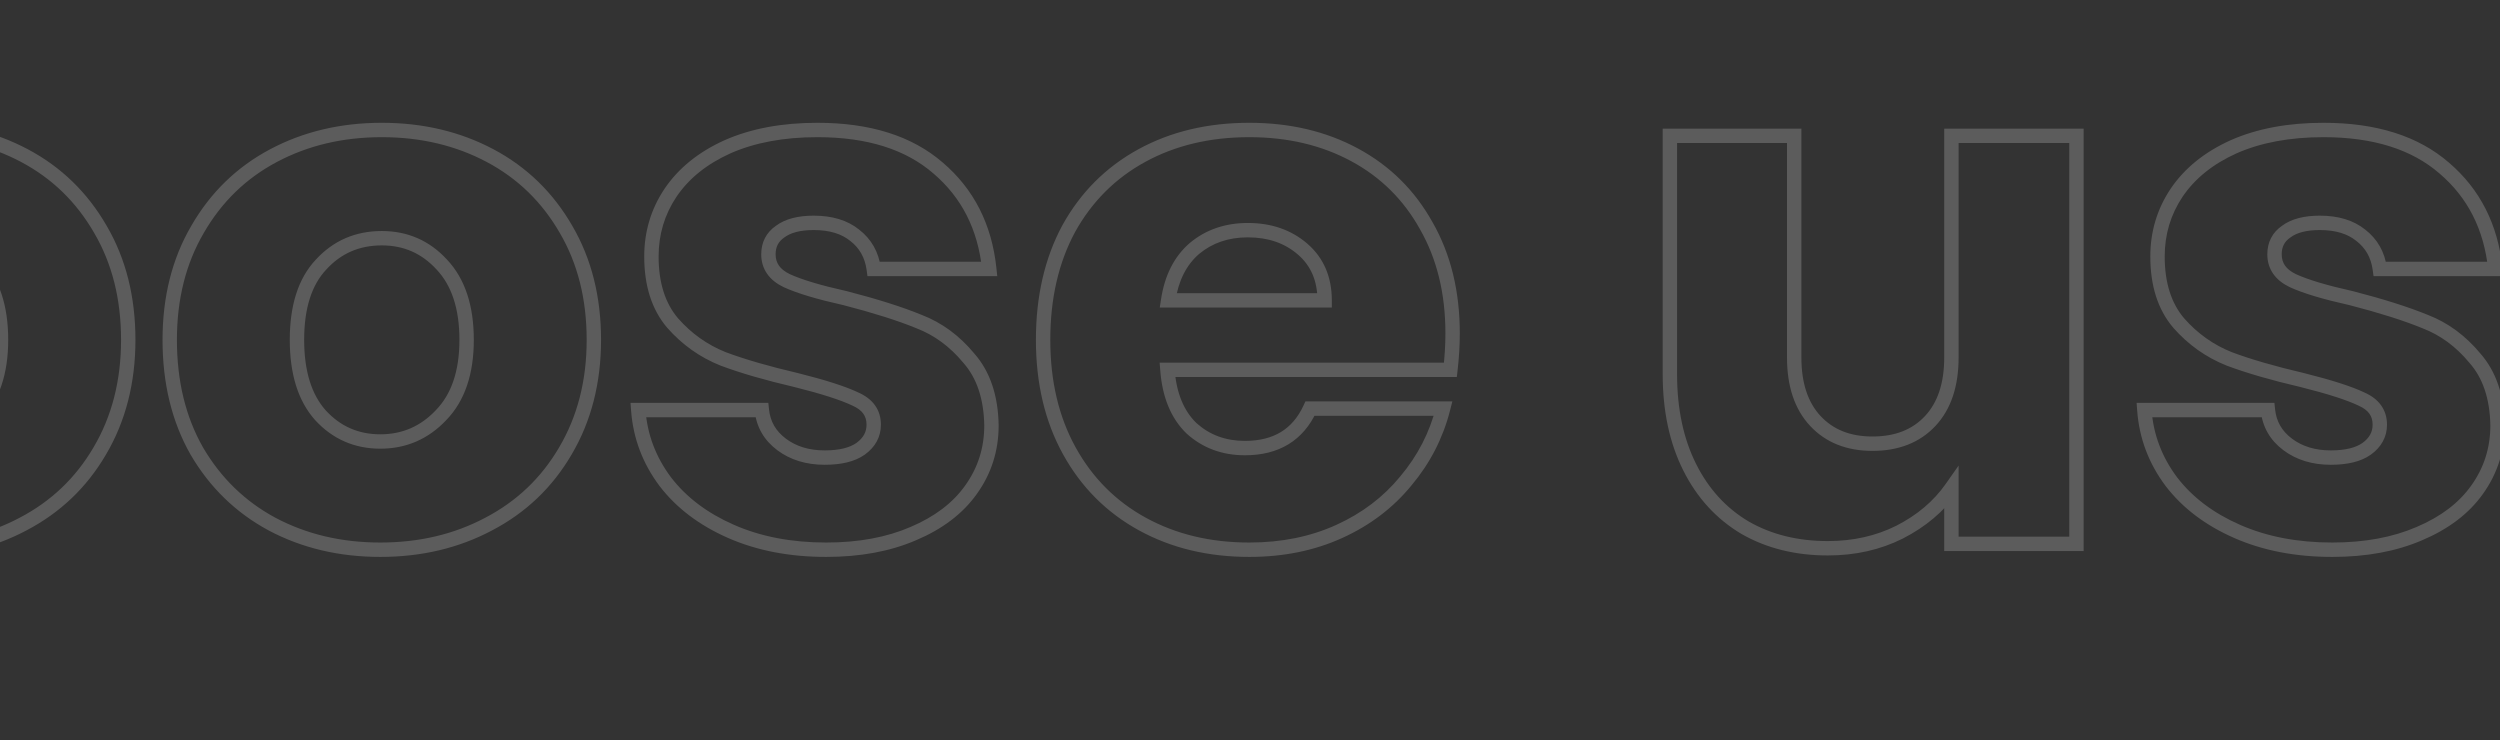 <?xml version="1.0" encoding="UTF-8"?> <svg xmlns="http://www.w3.org/2000/svg" width="547" height="162" viewBox="0 0 547 162" fill="none"><rect x="0" y="0" width="547" height="162" fill="#333333" stroke="none"/><mask id="path-1-outside-1_33_94" maskUnits="userSpaceOnUse" x="-684" y="-1" width="1233" height="164" fill="black"><rect fill="white" x="-684" y="-1" width="1233" height="164"></rect><path d="M-520.52 6.68L-549.8 119H-582.92L-600.84 45.08L-619.4 119H-652.52L-681 6.68H-651.72L-635.56 88.44L-615.56 6.68H-585.48L-566.28 88.44L-549.96 6.68H-520.52ZM-451.919 28.76C-441.679 28.76 -433.465 32.173 -427.279 39C-421.092 45.72 -417.999 55 -417.999 66.84V119H-445.199V70.52C-445.199 64.547 -446.745 59.907 -449.839 56.6C-452.932 53.293 -457.092 51.64 -462.319 51.64C-467.545 51.64 -471.705 53.293 -474.799 56.6C-477.892 59.907 -479.439 64.547 -479.439 70.52V119H-506.799V0.6H-479.439V41.72C-476.665 37.773 -472.879 34.627 -468.079 32.28C-463.279 29.933 -457.892 28.76 -451.919 28.76ZM-307.786 29.72L-363.786 161.4H-393.226L-372.746 115.96L-409.066 29.72H-378.506L-357.866 85.56L-337.386 29.72H-307.786ZM-269.426 74.36C-269.426 65.08 -267.56 56.973 -263.826 50.04C-259.986 43.107 -254.706 37.773 -247.986 34.04C-241.16 30.307 -233.373 28.44 -224.626 28.44C-213.426 28.44 -204.093 31.373 -196.626 37.24C-189.053 43.107 -184.093 51.373 -181.746 62.04H-210.866C-213.32 55.213 -218.066 51.8 -225.106 51.8C-230.12 51.8 -234.12 53.773 -237.106 57.72C-240.093 61.56 -241.586 67.107 -241.586 74.36C-241.586 81.613 -240.093 87.213 -237.106 91.16C-234.12 95 -230.12 96.92 -225.106 96.92C-218.066 96.92 -213.32 93.507 -210.866 86.68H-181.746C-184.093 97.133 -189.053 105.347 -196.626 111.32C-204.2 117.293 -213.533 120.28 -224.626 120.28C-233.373 120.28 -241.16 118.413 -247.986 114.68C-254.706 110.947 -259.986 105.613 -263.826 98.68C-267.56 91.747 -269.426 83.64 -269.426 74.36ZM-112.231 28.76C-101.991 28.76 -93.778 32.173 -87.591 39C-81.405 45.72 -78.311 55 -78.311 66.84V119H-105.511V70.52C-105.511 64.547 -107.058 59.907 -110.151 56.6C-113.245 53.293 -117.405 51.64 -122.631 51.64C-127.858 51.64 -132.018 53.293 -135.111 56.6C-138.205 59.907 -139.751 64.547 -139.751 70.52V119H-167.111V0.6H-139.751V41.72C-136.978 37.773 -133.191 34.627 -128.391 32.28C-123.591 29.933 -118.205 28.76 -112.231 28.76ZM-18.659 120.28C-27.405 120.28 -35.299 118.413 -42.339 114.68C-49.272 110.947 -54.765 105.613 -58.819 98.68C-62.765 91.747 -64.739 83.64 -64.739 74.36C-64.739 65.187 -62.712 57.133 -58.659 50.2C-54.605 43.16 -49.059 37.773 -42.019 34.04C-34.979 30.307 -27.085 28.44 -18.339 28.44C-9.592 28.44 -1.699 30.307 5.341 34.04C12.381 37.773 17.928 43.16 21.981 50.2C26.035 57.133 28.061 65.187 28.061 74.36C28.061 83.533 25.981 91.64 21.821 98.68C17.768 105.613 12.168 110.947 5.021 114.68C-2.019 118.413 -9.912 120.28 -18.659 120.28ZM-18.659 96.6C-13.432 96.6 -9.005 94.68 -5.379 90.84C-1.645 87 0.221 81.507 0.221 74.36C0.221 67.213 -1.592 61.72 -5.219 57.88C-8.739 54.04 -13.112 52.12 -18.339 52.12C-23.672 52.12 -28.099 54.04 -31.619 57.88C-35.139 61.613 -36.899 67.107 -36.899 74.36C-36.899 81.507 -35.192 87 -31.779 90.84C-28.259 94.68 -23.885 96.6 -18.659 96.6ZM83.216 120.28C74.47 120.28 66.576 118.413 59.536 114.68C52.603 110.947 47.11 105.613 43.056 98.68C39.11 91.747 37.136 83.64 37.136 74.36C37.136 65.187 39.163 57.133 43.216 50.2C47.27 43.16 52.816 37.773 59.856 34.04C66.896 30.307 74.79 28.44 83.536 28.44C92.283 28.44 100.176 30.307 107.216 34.04C114.256 37.773 119.803 43.16 123.856 50.2C127.91 57.133 129.936 65.187 129.936 74.36C129.936 83.533 127.856 91.64 123.696 98.68C119.643 105.613 114.043 110.947 106.896 114.68C99.856 118.413 91.963 120.28 83.216 120.28ZM83.216 96.6C88.443 96.6 92.87 94.68 96.496 90.84C100.23 87 102.096 81.507 102.096 74.36C102.096 67.213 100.283 61.72 96.656 57.88C93.136 54.04 88.763 52.12 83.536 52.12C78.203 52.12 73.776 54.04 70.256 57.88C66.736 61.613 64.976 67.107 64.976 74.36C64.976 81.507 66.683 87 70.096 90.84C73.616 94.68 77.99 96.6 83.216 96.6ZM180.771 120.28C172.985 120.28 166.051 118.947 159.971 116.28C153.891 113.613 149.091 109.987 145.571 105.4C142.051 100.707 140.078 95.48 139.651 89.72H166.691C167.011 92.813 168.451 95.32 171.011 97.24C173.571 99.16 176.718 100.12 180.451 100.12C183.865 100.12 186.478 99.48 188.291 98.2C190.211 96.813 191.171 95.053 191.171 92.92C191.171 90.36 189.838 88.493 187.171 87.32C184.505 86.04 180.185 84.653 174.211 83.16C167.811 81.667 162.478 80.12 158.211 78.52C153.945 76.813 150.265 74.2 147.171 70.68C144.078 67.053 142.531 62.2 142.531 56.12C142.531 51 143.918 46.36 146.691 42.2C149.571 37.933 153.731 34.573 159.171 32.12C164.718 29.667 171.278 28.44 178.851 28.44C190.051 28.44 198.851 31.213 205.251 36.76C211.758 42.307 215.491 49.667 216.451 58.84H191.171C190.745 55.747 189.358 53.293 187.011 51.48C184.771 49.667 181.785 48.76 178.051 48.76C174.851 48.76 172.398 49.4 170.691 50.68C168.985 51.853 168.131 53.507 168.131 55.64C168.131 58.2 169.465 60.12 172.131 61.4C174.905 62.68 179.171 63.96 184.931 65.24C191.545 66.947 196.931 68.653 201.091 70.36C205.251 71.96 208.878 74.627 211.971 78.36C215.171 81.987 216.825 86.893 216.931 93.08C216.931 98.307 215.438 103 212.451 107.16C209.571 111.213 205.358 114.413 199.811 116.76C194.371 119.107 188.025 120.28 180.771 120.28ZM317.83 72.92C317.83 75.48 317.67 78.147 317.35 80.92H255.43C255.857 86.467 257.617 90.733 260.71 93.72C263.91 96.6 267.803 98.04 272.39 98.04C279.217 98.04 283.963 95.16 286.63 89.4H315.75C314.257 95.267 311.537 100.547 307.59 105.24C303.75 109.933 298.897 113.613 293.03 116.28C287.163 118.947 280.603 120.28 273.35 120.28C264.603 120.28 256.817 118.413 249.99 114.68C243.163 110.947 237.83 105.613 233.99 98.68C230.15 91.747 228.23 83.64 228.23 74.36C228.23 65.08 230.097 56.973 233.83 50.04C237.67 43.107 243.003 37.773 249.83 34.04C256.657 30.307 264.497 28.44 273.35 28.44C281.99 28.44 289.67 30.253 296.39 33.88C303.11 37.507 308.337 42.68 312.07 49.4C315.91 56.12 317.83 63.96 317.83 72.92ZM289.83 65.72C289.83 61.027 288.23 57.293 285.03 54.52C281.83 51.747 277.83 50.36 273.03 50.36C268.443 50.36 264.55 51.693 261.35 54.36C258.257 57.027 256.337 60.813 255.59 65.72H289.83ZM454.33 29.72V119H426.97V106.84C424.197 110.787 420.41 113.987 415.61 116.44C410.917 118.787 405.69 119.96 399.93 119.96C393.103 119.96 387.077 118.467 381.85 115.48C376.623 112.387 372.57 107.96 369.69 102.2C366.81 96.44 365.37 89.667 365.37 81.88V29.72H392.57V78.2C392.57 84.173 394.117 88.813 397.21 92.12C400.303 95.427 404.463 97.08 409.69 97.08C415.023 97.08 419.237 95.427 422.33 92.12C425.423 88.813 426.97 84.173 426.97 78.2V29.72H454.33ZM510.303 120.28C502.516 120.28 495.583 118.947 489.503 116.28C483.423 113.613 478.623 109.987 475.103 105.4C471.583 100.707 469.609 95.48 469.183 89.72H496.223C496.543 92.813 497.983 95.32 500.543 97.24C503.103 99.16 506.249 100.12 509.983 100.12C513.396 100.12 516.009 99.48 517.823 98.2C519.743 96.813 520.703 95.053 520.703 92.92C520.703 90.36 519.369 88.493 516.703 87.32C514.036 86.04 509.716 84.653 503.743 83.16C497.343 81.667 492.009 80.12 487.743 78.52C483.476 76.813 479.796 74.2 476.703 70.68C473.609 67.053 472.063 62.2 472.063 56.12C472.063 51 473.449 46.36 476.223 42.2C479.103 37.933 483.263 34.573 488.703 32.12C494.249 29.667 500.809 28.44 508.383 28.44C519.583 28.44 528.383 31.213 534.783 36.76C541.289 42.307 545.023 49.667 545.983 58.84H520.703C520.276 55.747 518.889 53.293 516.543 51.48C514.303 49.667 511.316 48.76 507.583 48.76C504.383 48.76 501.929 49.4 500.223 50.68C498.516 51.853 497.663 53.507 497.663 55.64C497.663 58.2 498.996 60.12 501.663 61.4C504.436 62.68 508.703 63.96 514.463 65.24C521.076 66.947 526.463 68.653 530.623 70.36C534.783 71.96 538.409 74.627 541.503 78.36C544.703 81.987 546.356 86.893 546.463 93.08C546.463 98.307 544.969 103 541.983 107.16C539.103 111.213 534.889 114.413 529.343 116.76C523.903 119.107 517.556 120.28 510.303 120.28Z"></path></mask><path d="M-520.52 6.68L-518.997 7.077L-518.483 5.106H-520.52V6.68ZM-549.8 119V120.574H-548.584L-548.277 119.397L-549.8 119ZM-582.92 119L-584.45 119.371L-584.158 120.574H-582.92V119ZM-600.84 45.08L-599.31 44.709L-602.367 44.697L-600.84 45.08ZM-619.4 119V120.574H-618.172L-617.873 119.383L-619.4 119ZM-652.52 119L-654.046 119.387L-653.745 120.574H-652.52V119ZM-681 6.68V5.106H-683.023L-682.526 7.067L-681 6.68ZM-651.72 6.68L-650.176 6.375L-650.427 5.106H-651.72V6.68ZM-635.56 88.44L-637.104 88.745L-634.031 88.814L-635.56 88.44ZM-615.56 6.68V5.106H-616.795L-617.089 6.306L-615.56 6.68ZM-585.48 6.68L-583.948 6.32L-584.233 5.106H-585.48V6.68ZM-566.28 88.44L-567.812 88.8L-564.736 88.748L-566.28 88.44ZM-549.96 6.68V5.106H-551.251L-551.504 6.372L-549.96 6.68ZM-522.043 6.283L-551.323 118.603L-548.277 119.397L-518.997 7.077L-522.043 6.283ZM-549.8 117.426H-582.92V120.574H-549.8V117.426ZM-581.39 118.629L-599.31 44.709L-602.37 45.451L-584.45 119.371L-581.39 118.629ZM-602.367 44.697L-620.927 118.617L-617.873 119.383L-599.313 45.463L-602.367 44.697ZM-619.4 117.426H-652.52V120.574H-619.4V117.426ZM-650.994 118.613L-679.474 6.293L-682.526 7.067L-654.046 119.387L-650.994 118.613ZM-681 8.254H-651.72V5.106H-681V8.254ZM-653.264 6.985L-637.104 88.745L-634.016 88.135L-650.176 6.375L-653.264 6.985ZM-634.031 88.814L-614.031 7.054L-617.089 6.306L-637.089 88.066L-634.031 88.814ZM-615.56 8.254H-585.48V5.106H-615.56V8.254ZM-587.012 7.04L-567.812 88.8L-564.748 88.08L-583.948 6.32L-587.012 7.04ZM-564.736 88.748L-548.416 6.988L-551.504 6.372L-567.824 88.132L-564.736 88.748ZM-549.96 8.254H-520.52V5.106H-549.96V8.254ZM-427.279 39L-428.445 40.057L-428.437 40.066L-427.279 39ZM-417.999 119V120.574H-416.425V119H-417.999ZM-445.199 119H-446.773V120.574H-445.199V119ZM-449.839 56.6L-450.988 57.675L-449.839 56.6ZM-474.799 56.6L-473.649 57.675L-474.799 56.6ZM-479.439 119V120.574H-477.865V119H-479.439ZM-506.799 119H-508.373V120.574H-506.799V119ZM-506.799 0.6V-0.974H-508.373V0.6H-506.799ZM-479.439 0.6H-477.865V-0.974H-479.439V0.6ZM-479.439 41.72H-481.013V46.698L-478.151 42.625L-479.439 41.72ZM-468.079 32.28L-468.77 30.866L-468.079 32.28ZM-451.919 30.334C-442.068 30.334 -434.298 33.598 -428.445 40.057L-426.112 37.943C-432.633 30.748 -441.29 27.186 -451.919 27.186V30.334ZM-428.437 40.066C-422.589 46.418 -419.573 55.274 -419.573 66.84H-416.425C-416.425 54.726 -419.595 45.022 -426.121 37.934L-428.437 40.066ZM-419.573 66.84V119H-416.425V66.84H-419.573ZM-417.999 117.426H-445.199V120.574H-417.999V117.426ZM-443.625 119V70.52H-446.773V119H-443.625ZM-443.625 70.52C-443.625 64.278 -445.245 59.206 -448.689 55.525L-450.988 57.675C-448.246 60.607 -446.773 64.815 -446.773 70.52H-443.625ZM-448.689 55.525C-452.127 51.85 -456.73 50.066 -462.319 50.066V53.214C-457.454 53.214 -453.737 54.737 -450.988 57.675L-448.689 55.525ZM-462.319 50.066C-467.907 50.066 -472.51 51.85 -475.948 55.525L-473.649 57.675C-470.9 54.737 -467.183 53.214 -462.319 53.214V50.066ZM-475.948 55.525C-479.392 59.206 -481.013 64.278 -481.013 70.52H-477.865C-477.865 64.815 -476.392 60.607 -473.649 57.675L-475.948 55.525ZM-481.013 70.52V119H-477.865V70.52H-481.013ZM-479.439 117.426H-506.799V120.574H-479.439V117.426ZM-505.225 119V0.6H-508.373V119H-505.225ZM-506.799 2.174H-479.439V-0.974H-506.799V2.174ZM-481.013 0.6V41.72H-477.865V0.6H-481.013ZM-478.151 42.625C-475.546 38.918 -471.975 35.937 -467.387 33.694L-468.77 30.866C-473.782 33.316 -477.785 36.628 -480.727 40.815L-478.151 42.625ZM-467.387 33.694C-462.827 31.465 -457.681 30.334 -451.919 30.334V27.186C-458.103 27.186 -463.731 28.402 -468.77 30.866L-467.387 33.694ZM-307.786 29.72L-306.338 30.336L-305.406 28.146H-307.786V29.72ZM-363.786 161.4V162.974H-362.745L-362.338 162.016L-363.786 161.4ZM-393.226 161.4L-394.661 160.753L-395.662 162.974H-393.226V161.4ZM-372.746 115.96L-371.311 116.607L-371.029 115.981L-371.296 115.349L-372.746 115.96ZM-409.066 29.72V28.146H-411.437L-410.517 30.331L-409.066 29.72ZM-378.506 29.72L-377.03 29.174L-377.41 28.146H-378.506V29.72ZM-357.866 85.56L-359.343 86.106L-357.861 90.116L-356.388 86.102L-357.866 85.56ZM-337.386 29.72V28.146H-338.486L-338.864 29.178L-337.386 29.72ZM-309.235 29.104L-365.235 160.784L-362.338 162.016L-306.338 30.336L-309.235 29.104ZM-363.786 159.826H-393.226V162.974H-363.786V159.826ZM-391.791 162.047L-371.311 116.607L-374.181 115.313L-394.661 160.753L-391.791 162.047ZM-371.296 115.349L-407.616 29.109L-410.517 30.331L-374.197 116.571L-371.296 115.349ZM-409.066 31.294H-378.506V28.146H-409.066V31.294ZM-379.983 30.266L-359.343 86.106L-356.39 85.014L-377.03 29.174L-379.983 30.266ZM-356.388 86.102L-335.908 30.262L-338.864 29.178L-359.344 85.018L-356.388 86.102ZM-337.386 31.294H-307.786V28.146H-337.386V31.294ZM-263.826 50.04L-265.203 49.277L-265.208 49.285L-265.212 49.294L-263.826 50.04ZM-247.986 34.04L-248.742 32.659L-248.751 32.664L-247.986 34.04ZM-196.626 37.24L-197.599 38.478L-197.59 38.484L-196.626 37.24ZM-181.746 62.04V63.614H-179.788L-180.209 61.702L-181.746 62.04ZM-210.866 62.04L-212.348 62.572L-211.973 63.614H-210.866V62.04ZM-237.106 57.72L-235.864 58.686L-235.857 58.678L-235.851 58.67L-237.106 57.72ZM-237.106 91.16L-238.361 92.11L-238.355 92.118L-238.349 92.126L-237.106 91.16ZM-210.866 86.68V85.106H-211.973L-212.348 86.148L-210.866 86.68ZM-181.746 86.68L-180.21 87.025L-179.78 85.106H-181.746V86.68ZM-196.626 111.32L-197.601 110.084L-196.626 111.32ZM-247.986 114.68L-248.751 116.056L-248.742 116.061L-247.986 114.68ZM-263.826 98.68L-265.212 99.426L-265.208 99.434L-265.203 99.443L-263.826 98.68ZM-267.852 74.36C-267.852 65.294 -266.03 57.453 -262.44 50.786L-265.212 49.294C-269.089 56.494 -271 64.866 -271 74.36H-267.852ZM-262.449 50.803C-258.747 44.119 -253.676 39.002 -247.222 35.416L-248.751 32.664C-255.737 36.545 -261.225 42.095 -265.203 49.277L-262.449 50.803ZM-247.231 35.421C-240.663 31.829 -233.142 30.014 -224.626 30.014V26.866C-233.604 26.866 -241.656 28.784 -248.742 32.659L-247.231 35.421ZM-224.626 30.014C-213.713 30.014 -204.74 32.866 -197.599 38.478L-195.654 36.002C-203.445 29.88 -213.139 26.866 -224.626 26.866V30.014ZM-197.59 38.484C-190.349 44.094 -185.563 52.018 -183.284 62.378L-180.209 61.702C-182.623 50.729 -187.757 42.119 -195.662 35.996L-197.59 38.484ZM-181.746 60.466H-210.866V63.614H-181.746V60.466ZM-209.385 61.508C-210.693 57.867 -212.659 55.015 -215.347 53.082C-218.039 51.146 -221.325 50.226 -225.106 50.226V53.374C-221.847 53.374 -219.24 54.16 -217.185 55.638C-215.127 57.118 -213.493 59.386 -212.348 62.572L-209.385 61.508ZM-225.106 50.226C-230.605 50.226 -235.073 52.424 -238.361 56.77L-235.851 58.67C-233.166 55.122 -229.634 53.374 -225.106 53.374V50.226ZM-238.349 56.754C-241.633 60.977 -243.16 66.921 -243.16 74.36H-240.012C-240.012 67.292 -238.553 62.144 -235.864 58.686L-238.349 56.754ZM-243.16 74.36C-243.16 81.803 -241.632 87.789 -238.361 92.11L-235.851 90.21C-238.554 86.638 -240.012 81.424 -240.012 74.36H-243.16ZM-238.349 92.126C-235.053 96.363 -230.588 98.494 -225.106 98.494V95.346C-229.651 95.346 -233.186 93.637 -235.864 90.194L-238.349 92.126ZM-225.106 98.494C-221.325 98.494 -218.039 97.574 -215.347 95.638C-212.659 93.705 -210.693 90.853 -209.385 87.212L-212.348 86.148C-213.493 89.334 -215.127 91.602 -217.185 93.082C-219.24 94.559 -221.847 95.346 -225.106 95.346V98.494ZM-210.866 88.254H-181.746V85.106H-210.866V88.254ZM-183.282 86.335C-185.559 96.477 -190.343 104.36 -197.601 110.084L-195.651 112.556C-187.763 106.334 -182.627 97.789 -180.21 87.025L-183.282 86.335ZM-197.601 110.084C-204.856 115.806 -213.831 118.706 -224.626 118.706V121.854C-213.235 121.854 -203.543 118.78 -195.651 112.556L-197.601 110.084ZM-224.626 118.706C-233.142 118.706 -240.663 116.891 -247.231 113.299L-248.742 116.061C-241.656 119.936 -233.604 121.854 -224.626 121.854V118.706ZM-247.222 113.304C-253.676 109.718 -258.747 104.601 -262.449 97.917L-265.203 99.443C-261.225 106.625 -255.737 112.175 -248.751 116.056L-247.222 113.304ZM-262.44 97.934C-266.03 91.267 -267.852 83.426 -267.852 74.36H-271C-271 83.854 -269.089 92.226 -265.212 99.426L-262.44 97.934ZM-87.591 39L-88.758 40.057L-88.749 40.066L-87.591 39ZM-78.311 119V120.574H-76.737V119H-78.311ZM-105.511 119H-107.085V120.574H-105.511V119ZM-110.151 56.6L-111.301 57.675L-110.151 56.6ZM-135.111 56.6L-133.962 57.675L-135.111 56.6ZM-139.751 119V120.574H-138.177V119H-139.751ZM-167.111 119H-168.685V120.574H-167.111V119ZM-167.111 0.6V-0.974H-168.685V0.6H-167.111ZM-139.751 0.6H-138.177V-0.974H-139.751V0.6ZM-139.751 41.72H-141.325V46.698L-138.463 42.625L-139.751 41.72ZM-128.391 32.28L-129.083 30.866L-128.391 32.28ZM-112.231 30.334C-102.38 30.334 -94.611 33.598 -88.758 40.057L-86.425 37.943C-92.945 30.748 -101.602 27.186 -112.231 27.186V30.334ZM-88.749 40.066C-82.902 46.418 -79.885 55.274 -79.885 66.84H-76.737C-76.737 54.726 -79.907 45.022 -86.433 37.934L-88.749 40.066ZM-79.885 66.84V119H-76.737V66.84H-79.885ZM-78.311 117.426H-105.511V120.574H-78.311V117.426ZM-103.937 119V70.52H-107.085V119H-103.937ZM-103.937 70.52C-103.937 64.278 -105.558 59.206 -109.002 55.525L-111.301 57.675C-108.558 60.607 -107.085 64.815 -107.085 70.52H-103.937ZM-109.002 55.525C-112.44 51.85 -117.042 50.066 -122.631 50.066V53.214C-117.767 53.214 -114.05 54.737 -111.301 57.675L-109.002 55.525ZM-122.631 50.066C-128.22 50.066 -132.823 51.85 -136.261 55.525L-133.962 57.675C-131.213 54.737 -127.496 53.214 -122.631 53.214V50.066ZM-136.261 55.525C-139.705 59.206 -141.325 64.278 -141.325 70.52H-138.177C-138.177 64.815 -136.704 60.607 -133.962 57.675L-136.261 55.525ZM-141.325 70.52V119H-138.177V70.52H-141.325ZM-139.751 117.426H-167.111V120.574H-139.751V117.426ZM-165.537 119V0.6H-168.685V119H-165.537ZM-167.111 2.174H-139.751V-0.974H-167.111V2.174ZM-141.325 0.6V41.72H-138.177V0.6H-141.325ZM-138.463 42.625C-135.859 38.918 -132.288 35.937 -127.7 33.694L-129.083 30.866C-134.095 33.316 -138.097 36.628 -141.039 40.815L-138.463 42.625ZM-127.7 33.694C-123.139 31.465 -117.993 30.334 -112.231 30.334V27.186C-118.416 27.186 -124.043 28.402 -129.083 30.866L-127.7 33.694ZM-42.339 114.68L-43.085 116.066L-43.076 116.071L-42.339 114.68ZM-58.819 98.68L-60.187 99.459L-60.182 99.467L-60.178 99.474L-58.819 98.68ZM-58.659 50.2L-57.3 50.994L-57.295 50.985L-58.659 50.2ZM-42.019 34.04L-41.281 35.431L-42.019 34.04ZM5.341 34.04L4.604 35.431L5.341 34.04ZM21.981 50.2L20.617 50.985L20.622 50.994L21.981 50.2ZM21.821 98.68L20.466 97.879L20.462 97.886L21.821 98.68ZM5.021 114.68L4.292 113.285L4.284 113.289L5.021 114.68ZM-5.379 90.84L-6.507 89.743L-6.515 89.751L-6.523 89.759L-5.379 90.84ZM-5.219 57.88L-6.379 58.944L-6.371 58.952L-6.363 58.961L-5.219 57.88ZM-31.619 57.88L-30.473 58.96L-30.466 58.952L-30.458 58.944L-31.619 57.88ZM-31.779 90.84L-32.955 91.886L-32.947 91.895L-32.939 91.904L-31.779 90.84ZM-18.659 118.706C-27.174 118.706 -34.81 116.891 -41.601 113.289L-43.076 116.071C-35.788 119.936 -27.637 121.854 -18.659 121.854V118.706ZM-41.593 113.294C-48.266 109.701 -53.549 104.574 -57.46 97.886L-60.178 99.474C-55.981 106.652 -50.278 112.193 -43.085 116.066L-41.593 113.294ZM-57.451 97.901C-61.242 91.242 -63.165 83.412 -63.165 74.36H-66.313C-66.313 83.868 -64.289 92.252 -60.187 99.459L-57.451 97.901ZM-63.165 74.36C-63.165 65.425 -61.193 57.654 -57.3 50.994L-60.018 49.406C-64.231 56.613 -66.313 64.948 -66.313 74.36H-63.165ZM-57.295 50.985C-53.386 44.197 -48.054 39.022 -41.281 35.431L-42.756 32.649C-50.063 36.524 -55.825 42.123 -60.023 49.415L-57.295 50.985ZM-41.281 35.431C-34.49 31.829 -26.854 30.014 -18.339 30.014V26.866C-27.317 26.866 -35.468 28.784 -42.756 32.649L-41.281 35.431ZM-18.339 30.014C-9.824 30.014 -2.187 31.829 4.604 35.431L6.079 32.649C-1.21 28.784 -9.361 26.866 -18.339 26.866V30.014ZM4.604 35.431C11.377 39.022 16.709 44.197 20.617 50.985L23.345 49.415C19.147 42.123 13.386 36.524 6.079 32.649L4.604 35.431ZM20.622 50.994C24.516 57.654 26.487 65.425 26.487 74.36H29.635C29.635 64.948 27.553 56.613 23.34 49.406L20.622 50.994ZM26.487 74.36C26.487 83.287 24.466 91.11 20.466 97.879L23.176 99.481C27.497 92.17 29.635 83.78 29.635 74.36H26.487ZM20.462 97.886C16.559 104.562 11.178 109.688 4.292 113.285L5.75 116.075C13.158 112.205 18.977 106.664 23.18 99.474L20.462 97.886ZM4.284 113.289C-2.507 116.891 -10.144 118.706 -18.659 118.706V121.854C-9.681 121.854 -1.53 119.936 5.759 116.071L4.284 113.289ZM-18.659 98.174C-12.994 98.174 -8.155 96.072 -4.234 91.921L-6.523 89.759C-9.856 93.288 -13.87 95.026 -18.659 95.026V98.174ZM-4.25 91.937C-0.146 87.716 1.795 81.775 1.795 74.36H-1.353C-1.353 81.238 -3.145 86.284 -6.507 89.743L-4.25 91.937ZM1.795 74.36C1.795 66.956 -0.086 61.022 -4.074 56.799L-6.363 58.961C-3.098 62.418 -1.353 67.471 -1.353 74.36H1.795ZM-4.058 56.816C-7.878 52.65 -12.672 50.546 -18.339 50.546V53.694C-13.552 53.694 -9.6 55.43 -6.379 58.944L-4.058 56.816ZM-18.339 50.546C-24.101 50.546 -28.953 52.642 -32.779 56.816L-30.458 58.944C-27.244 55.438 -23.243 53.694 -18.339 53.694V50.546ZM-32.764 56.8C-36.656 60.928 -38.473 66.872 -38.473 74.36H-35.325C-35.325 67.342 -33.622 62.299 -30.473 58.96L-32.764 56.8ZM-38.473 74.36C-38.473 81.742 -36.71 87.662 -32.955 91.886L-30.602 89.794C-33.675 86.338 -35.325 81.272 -35.325 74.36H-38.473ZM-32.939 91.904C-29.12 96.07 -24.325 98.174 -18.659 98.174V95.026C-23.446 95.026 -27.398 93.29 -30.618 89.776L-32.939 91.904ZM59.536 114.68L58.79 116.066L58.799 116.071L59.536 114.68ZM43.056 98.68L41.688 99.459L41.693 99.467L41.697 99.474L43.056 98.68ZM43.216 50.2L44.575 50.994L44.58 50.985L43.216 50.2ZM59.856 34.04L60.594 35.431L59.856 34.04ZM107.216 34.04L106.479 35.431L107.216 34.04ZM123.856 50.2L122.492 50.985L122.497 50.994L123.856 50.2ZM123.696 98.68L122.341 97.879L122.337 97.886L123.696 98.68ZM106.896 114.68L106.167 113.285L106.159 113.289L106.896 114.68ZM96.496 90.84L95.368 89.743L95.36 89.751L95.352 89.759L96.496 90.84ZM96.656 57.88L95.496 58.944L95.504 58.952L95.512 58.961L96.656 57.88ZM70.256 57.88L71.402 58.96L71.409 58.952L71.417 58.944L70.256 57.88ZM70.096 90.84L68.92 91.886L68.928 91.895L68.936 91.904L70.096 90.84ZM83.216 118.706C74.701 118.706 67.065 116.891 60.274 113.289L58.799 116.071C66.088 119.936 74.238 121.854 83.216 121.854V118.706ZM60.282 113.294C53.609 109.701 48.326 104.574 44.415 97.886L41.697 99.474C45.894 106.652 51.597 112.193 58.79 116.066L60.282 113.294ZM44.424 97.901C40.633 91.242 38.71 83.412 38.71 74.36H35.562C35.562 83.868 37.586 92.252 41.688 99.459L44.424 97.901ZM38.71 74.36C38.71 65.425 40.682 57.654 44.575 50.994L41.857 49.406C37.644 56.613 35.562 64.948 35.562 74.36H38.71ZM44.58 50.985C48.489 44.197 53.821 39.022 60.594 35.431L59.119 32.649C51.812 36.524 46.05 42.123 41.852 49.415L44.58 50.985ZM60.594 35.431C67.385 31.829 75.021 30.014 83.536 30.014V26.866C74.558 26.866 66.407 28.784 59.119 32.649L60.594 35.431ZM83.536 30.014C92.052 30.014 99.688 31.829 106.479 35.431L107.954 32.649C100.665 28.784 92.514 26.866 83.536 26.866V30.014ZM106.479 35.431C113.252 39.022 118.584 44.197 122.492 50.985L125.22 49.415C121.022 42.123 115.261 36.524 107.954 32.649L106.479 35.431ZM122.497 50.994C126.391 57.654 128.362 65.425 128.362 74.36H131.51C131.51 64.948 129.428 56.613 125.215 49.406L122.497 50.994ZM128.362 74.36C128.362 83.287 126.341 91.11 122.341 97.879L125.051 99.481C129.372 92.17 131.51 83.78 131.51 74.36H128.362ZM122.337 97.886C118.434 104.562 113.053 109.688 106.167 113.285L107.625 116.075C115.033 112.205 120.852 106.664 125.055 99.474L122.337 97.886ZM106.159 113.289C99.368 116.891 91.731 118.706 83.216 118.706V121.854C92.194 121.854 100.345 119.936 107.634 116.071L106.159 113.289ZM83.216 98.174C88.881 98.174 93.72 96.072 97.641 91.921L95.352 89.759C92.019 93.288 88.005 95.026 83.216 95.026V98.174ZM97.625 91.937C101.729 87.716 103.67 81.775 103.67 74.36H100.522C100.522 81.238 98.73 86.284 95.368 89.743L97.625 91.937ZM103.67 74.36C103.67 66.956 101.789 61.022 97.801 56.799L95.512 58.961C98.777 62.418 100.522 67.471 100.522 74.36H103.67ZM97.817 56.816C93.997 52.65 89.203 50.546 83.536 50.546V53.694C88.323 53.694 92.275 55.43 95.496 58.944L97.817 56.816ZM83.536 50.546C77.774 50.546 72.922 52.642 69.096 56.816L71.417 58.944C74.63 55.438 78.632 53.694 83.536 53.694V50.546ZM69.111 56.8C65.219 60.928 63.402 66.872 63.402 74.36H66.55C66.55 67.342 68.253 62.299 71.402 58.96L69.111 56.8ZM63.402 74.36C63.402 81.742 65.165 87.662 68.92 91.886L71.273 89.794C68.201 86.338 66.55 81.272 66.55 74.36H63.402ZM68.936 91.904C72.755 96.07 77.55 98.174 83.216 98.174V95.026C78.429 95.026 74.477 93.29 71.257 89.776L68.936 91.904ZM159.971 116.28L160.604 114.838L159.971 116.28ZM145.571 105.4L144.312 106.344L144.317 106.351L144.323 106.358L145.571 105.4ZM139.651 89.72V88.146H137.956L138.081 89.836L139.651 89.72ZM166.691 89.72L168.257 89.558L168.111 88.146H166.691V89.72ZM171.011 97.24L171.956 95.981L171.011 97.24ZM188.291 98.2L189.199 99.486L189.206 99.481L189.213 99.476L188.291 98.2ZM187.171 87.32L186.49 88.739L186.514 88.75L186.537 88.761L187.171 87.32ZM174.211 83.16L174.593 81.633L174.581 81.63L174.569 81.627L174.211 83.16ZM158.211 78.52L157.627 79.981L157.643 79.988L157.659 79.994L158.211 78.52ZM147.171 70.68L145.974 71.701L145.981 71.71L145.989 71.719L147.171 70.68ZM146.691 42.2L145.387 41.319L145.382 41.327L146.691 42.2ZM159.171 32.12L158.534 30.68L158.524 30.685L159.171 32.12ZM205.251 36.76L204.22 37.95L204.23 37.958L205.251 36.76ZM216.451 58.84V60.414H218.199L218.017 58.676L216.451 58.84ZM191.171 58.84L189.612 59.055L189.799 60.414H191.171V58.84ZM187.011 51.48L186.021 52.703L186.035 52.715L186.049 52.725L187.011 51.48ZM170.691 50.68L171.583 51.977L171.61 51.959L171.636 51.939L170.691 50.68ZM172.131 61.4L171.45 62.819L171.461 62.824L171.472 62.829L172.131 61.4ZM184.931 65.24L185.325 63.716L185.299 63.709L185.273 63.703L184.931 65.24ZM201.091 70.36L200.494 71.816L200.51 71.823L200.526 71.829L201.091 70.36ZM211.971 78.36L210.759 79.364L210.775 79.383L210.791 79.401L211.971 78.36ZM216.931 93.08H218.505V93.066L218.505 93.053L216.931 93.08ZM212.451 107.16L211.173 106.242L211.168 106.248L212.451 107.16ZM199.811 116.76L199.198 115.31L199.188 115.315L199.811 116.76ZM180.771 118.706C173.165 118.706 166.453 117.404 160.604 114.838L159.339 117.722C165.65 120.489 172.804 121.854 180.771 121.854V118.706ZM160.604 114.838C154.73 112.262 150.156 108.788 146.82 104.442L144.323 106.358C148.027 111.185 153.052 114.964 159.339 117.722L160.604 114.838ZM146.831 104.456C143.488 99.999 141.625 95.059 141.221 89.604L138.081 89.836C138.531 95.901 140.615 101.414 144.312 106.344L146.831 104.456ZM139.651 91.294H166.691V88.146H139.651V91.294ZM165.126 89.882C165.492 93.426 167.167 96.325 170.067 98.499L171.956 95.981C169.735 94.315 168.53 92.201 168.257 89.558L165.126 89.882ZM170.067 98.499C172.943 100.656 176.436 101.694 180.451 101.694V98.546C177 98.546 174.2 97.664 171.956 95.981L170.067 98.499ZM180.451 101.694C184.026 101.694 187.012 101.03 189.199 99.486L187.383 96.914C185.944 97.93 183.703 98.546 180.451 98.546V101.694ZM189.213 99.476C191.49 97.831 192.745 95.62 192.745 92.92H189.597C189.597 94.487 188.932 95.795 187.37 96.924L189.213 99.476ZM192.745 92.92C192.745 91.352 192.331 89.916 191.452 88.685C190.582 87.467 189.329 86.549 187.805 85.879L186.537 88.761C187.681 89.264 188.427 89.866 188.89 90.515C189.344 91.151 189.597 91.928 189.597 92.92H192.745ZM187.852 85.901C185.034 84.548 180.584 83.131 174.593 81.633L173.829 84.687C179.785 86.176 183.975 87.532 186.49 88.739L187.852 85.901ZM174.569 81.627C168.209 80.143 162.946 78.614 158.764 77.046L157.659 79.994C162.01 81.626 167.414 83.19 173.854 84.693L174.569 81.627ZM158.796 77.058C154.764 75.446 151.287 72.979 148.354 69.641L145.989 71.719C149.242 75.421 153.126 78.181 157.627 79.981L158.796 77.058ZM148.369 69.659C145.579 66.388 144.105 61.931 144.105 56.12H140.957C140.957 62.469 142.577 67.719 145.974 71.701L148.369 69.659ZM144.105 56.12C144.105 51.303 145.404 46.968 148.001 43.073L145.382 41.327C142.431 45.752 140.957 50.697 140.957 56.12H144.105ZM147.996 43.081C150.688 39.093 154.602 35.908 159.818 33.555L158.524 30.685C152.861 33.239 148.455 36.774 145.387 41.319L147.996 43.081ZM159.808 33.559C165.111 31.214 171.444 30.014 178.851 30.014V26.866C171.112 26.866 164.325 28.119 158.535 30.68L159.808 33.559ZM178.851 30.014C189.796 30.014 198.188 32.721 204.22 37.95L206.282 35.571C199.515 29.705 190.306 26.866 178.851 26.866V30.014ZM204.23 37.958C210.404 43.221 213.964 50.198 214.886 59.004L218.017 58.676C217.018 49.136 213.112 41.393 206.272 35.562L204.23 37.958ZM216.451 57.266H191.171V60.414H216.451V57.266ZM192.731 58.625C192.251 55.147 190.665 52.314 187.974 50.234L186.049 52.725C188.051 54.272 189.238 56.346 189.612 59.055L192.731 58.625ZM188.002 50.257C185.408 48.157 182.037 47.186 178.051 47.186V50.334C181.532 50.334 184.135 51.177 186.021 52.703L188.002 50.257ZM178.051 47.186C174.673 47.186 171.832 47.857 169.747 49.421L171.636 51.939C172.964 50.943 175.03 50.334 178.051 50.334V47.186ZM169.799 49.383C167.651 50.86 166.557 53.007 166.557 55.64H169.705C169.705 54.006 170.319 52.846 171.583 51.977L169.799 49.383ZM166.557 55.64C166.557 57.209 166.971 58.649 167.838 59.898C168.696 61.133 169.935 62.092 171.45 62.819L172.812 59.981C171.661 59.428 170.899 58.786 170.424 58.102C169.958 57.431 169.705 56.631 169.705 55.64H166.557ZM171.472 62.829C174.402 64.182 178.802 65.49 184.59 66.777L185.273 63.703C179.541 62.43 175.407 61.178 172.791 59.971L171.472 62.829ZM184.538 66.764C191.113 68.461 196.425 70.147 200.494 71.816L201.689 68.904C197.438 67.16 191.976 65.432 185.325 63.716L184.538 66.764ZM200.526 71.829C204.412 73.324 207.823 75.82 210.759 79.364L213.183 77.356C209.933 73.433 206.09 70.596 201.656 68.891L200.526 71.829ZM210.791 79.401C213.681 82.677 215.255 87.188 215.357 93.107L218.505 93.053C218.394 86.599 216.662 81.297 213.152 77.319L210.791 79.401ZM215.357 93.08C215.357 97.985 213.963 102.355 211.173 106.242L213.73 108.078C216.913 103.645 218.505 98.629 218.505 93.08H215.357ZM211.168 106.248C208.49 110.018 204.533 113.053 199.198 115.31L200.425 118.21C206.183 115.773 210.653 112.409 213.734 108.072L211.168 106.248ZM199.188 115.315C193.984 117.56 187.857 118.706 180.771 118.706V121.854C188.192 121.854 194.759 120.654 200.435 118.205L199.188 115.315ZM317.35 80.92V82.494H318.753L318.914 81.1L317.35 80.92ZM255.43 80.92V79.346H253.73L253.861 81.041L255.43 80.92ZM260.71 93.72L259.617 94.852L259.636 94.872L259.657 94.89L260.71 93.72ZM286.63 89.4V87.826H285.624L285.202 88.739L286.63 89.4ZM315.75 89.4L317.275 89.788L317.775 87.826H315.75V89.4ZM307.59 105.24L306.385 104.227L306.378 104.235L306.372 104.243L307.59 105.24ZM293.03 116.28L293.681 117.713L293.03 116.28ZM249.99 114.68L249.235 116.061L249.99 114.68ZM233.99 98.68L235.367 97.917L233.99 98.68ZM233.83 50.04L232.453 49.277L232.448 49.285L232.444 49.294L233.83 50.04ZM249.83 34.04L250.585 35.421L249.83 34.04ZM296.39 33.88L295.642 35.265L296.39 33.88ZM312.07 49.4L310.694 50.164L310.699 50.173L310.703 50.181L312.07 49.4ZM289.83 65.72V67.294H291.404V65.72H289.83ZM285.03 54.52L286.061 53.331L285.03 54.52ZM261.35 54.36L260.342 53.151L260.332 53.159L260.322 53.168L261.35 54.36ZM255.59 65.72L254.034 65.483L253.758 67.294H255.59V65.72ZM316.256 72.92C316.256 75.415 316.1 78.021 315.786 80.74L318.914 81.1C319.24 78.272 319.404 75.545 319.404 72.92H316.256ZM317.35 79.346H255.43V82.494H317.35V79.346ZM253.861 81.041C254.308 86.856 256.173 91.527 259.617 94.852L261.803 92.588C259.061 89.939 257.405 86.078 256.999 80.799L253.861 81.041ZM259.657 94.89C263.166 98.048 267.442 99.614 272.39 99.614V96.466C268.164 96.466 264.654 95.152 261.763 92.55L259.657 94.89ZM272.39 99.614C276.025 99.614 279.216 98.846 281.887 97.226C284.564 95.601 286.613 93.183 288.058 90.061L285.202 88.739C283.98 91.377 282.322 93.279 280.253 94.534C278.177 95.794 275.581 96.466 272.39 96.466V99.614ZM286.63 90.974H315.75V87.826H286.63V90.974ZM314.225 89.012C312.791 94.646 310.181 99.713 306.385 104.227L308.795 106.253C312.892 101.381 315.723 95.888 317.275 89.788L314.225 89.012ZM306.372 104.243C302.694 108.738 298.039 112.274 292.379 114.847L293.681 117.713C299.754 114.953 304.806 111.129 308.808 106.237L306.372 104.243ZM292.379 114.847C286.741 117.41 280.407 118.706 273.35 118.706V121.854C280.8 121.854 287.586 120.484 293.681 117.713L292.379 114.847ZM273.35 118.706C264.834 118.706 257.313 116.891 250.745 113.299L249.235 116.061C256.321 119.936 264.373 121.854 273.35 121.854V118.706ZM250.745 113.299C244.185 109.711 239.065 104.595 235.367 97.917L232.613 99.443C236.595 106.632 242.141 112.182 249.235 116.061L250.745 113.299ZM235.367 97.917C231.677 91.254 229.804 83.419 229.804 74.36H226.656C226.656 83.861 228.623 92.239 232.613 99.443L235.367 97.917ZM229.804 74.36C229.804 65.294 231.626 57.453 235.216 50.786L232.444 49.294C228.567 56.494 226.656 64.866 226.656 74.36H229.804ZM235.207 50.803C238.905 44.125 244.025 39.008 250.585 35.421L249.075 32.659C241.981 36.538 236.435 42.088 232.453 49.277L235.207 50.803ZM250.585 35.421C257.15 31.831 264.724 30.014 273.35 30.014V26.866C264.27 26.866 256.163 28.782 249.075 32.659L250.585 35.421ZM273.35 30.014C281.764 30.014 289.181 31.778 295.642 35.265L297.138 32.495C290.159 28.729 282.216 26.866 273.35 26.866V30.014ZM295.642 35.265C302.096 38.748 307.106 43.705 310.694 50.164L313.446 48.636C309.568 41.655 304.124 36.265 297.138 32.495L295.642 35.265ZM310.703 50.181C314.387 56.628 316.256 64.19 316.256 72.92H319.404C319.404 63.73 317.433 55.612 313.437 48.619L310.703 50.181ZM291.404 65.72C291.404 60.626 289.646 56.437 286.061 53.331L283.999 55.709C286.814 58.149 288.256 61.428 288.256 65.72H291.404ZM286.061 53.331C282.536 50.276 278.155 48.786 273.03 48.786V51.934C277.505 51.934 281.124 53.217 283.999 55.709L286.061 53.331ZM273.03 48.786C268.115 48.786 263.854 50.224 260.342 53.151L262.358 55.569C265.246 53.163 268.772 51.934 273.03 51.934V48.786ZM260.322 53.168C256.887 56.13 254.824 60.288 254.034 65.483L257.146 65.957C257.849 61.338 259.627 57.924 262.378 55.552L260.322 53.168ZM255.59 67.294H289.83V64.146H255.59V67.294ZM454.33 29.72H455.904V28.146H454.33V29.72ZM454.33 119V120.574H455.904V119H454.33ZM426.97 119H425.396V120.574H426.97V119ZM426.97 106.84H428.544V101.862L425.682 105.935L426.97 106.84ZM415.61 116.44L416.314 117.848L416.326 117.842L415.61 116.44ZM381.85 115.48L381.048 116.835L381.059 116.841L381.069 116.847L381.85 115.48ZM369.69 102.2L368.282 102.904L369.69 102.2ZM365.37 29.72V28.146H363.796V29.72H365.37ZM392.57 29.72H394.144V28.146H392.57V29.72ZM397.21 92.12L396.061 93.195L397.21 92.12ZM426.97 29.72V28.146H425.396V29.72H426.97ZM452.756 29.72V119H455.904V29.72H452.756ZM454.33 117.426H426.97V120.574H454.33V117.426ZM428.544 119V106.84H425.396V119H428.544ZM425.682 105.935C423.073 109.648 419.493 112.688 414.894 115.038L416.326 117.842C421.327 115.286 425.321 111.925 428.258 107.745L425.682 105.935ZM414.906 115.032C410.452 117.259 405.47 118.386 399.93 118.386V121.534C405.91 121.534 411.381 120.314 416.314 117.848L414.906 115.032ZM399.93 118.386C393.34 118.386 387.589 116.947 382.631 114.113L381.069 116.847C386.564 119.987 392.867 121.534 399.93 121.534V118.386ZM382.652 114.125C377.701 111.196 373.851 107.003 371.098 101.496L368.282 102.904C371.289 108.917 375.545 113.578 381.048 116.835L382.652 114.125ZM371.098 101.496C368.348 95.996 366.944 89.473 366.944 81.88H363.796C363.796 89.861 365.272 96.884 368.282 102.904L371.098 101.496ZM366.944 81.88V29.72H363.796V81.88H366.944ZM365.37 31.294H392.57V28.146H365.37V31.294ZM390.996 29.72V78.2H394.144V29.72H390.996ZM390.996 78.2C390.996 84.442 392.616 89.514 396.061 93.195L398.359 91.045C395.617 88.113 394.144 83.905 394.144 78.2H390.996ZM396.061 93.195C399.498 96.87 404.101 98.654 409.69 98.654V95.506C404.825 95.506 401.108 93.983 398.359 91.045L396.061 93.195ZM409.69 98.654C415.375 98.654 420.035 96.877 423.479 93.195L421.181 91.045C418.438 93.976 414.672 95.506 409.69 95.506V98.654ZM423.479 93.195C426.924 89.514 428.544 84.442 428.544 78.2H425.396C425.396 83.905 423.923 88.113 421.181 91.045L423.479 93.195ZM428.544 78.2V29.72H425.396V78.2H428.544ZM426.97 31.294H454.33V28.146H426.97V31.294ZM489.502 116.28L490.135 114.838L489.502 116.28ZM475.103 105.4L473.843 106.344L473.849 106.351L473.854 106.358L475.103 105.4ZM469.182 89.72V88.146H467.488L467.613 89.836L469.182 89.72ZM496.223 89.72L497.788 89.558L497.642 88.146H496.223V89.72ZM500.542 97.24L501.487 95.981L500.542 97.24ZM517.823 98.2L518.73 99.486L518.737 99.481L518.744 99.476L517.823 98.2ZM516.703 87.32L516.021 88.739L516.045 88.75L516.069 88.761L516.703 87.32ZM503.743 83.16L504.124 81.633L504.112 81.63L504.1 81.627L503.743 83.16ZM487.743 78.52L487.158 79.981L487.174 79.988L487.19 79.994L487.743 78.52ZM476.703 70.68L475.505 71.701L475.512 71.71L475.52 71.719L476.703 70.68ZM476.223 42.2L474.918 41.319L474.913 41.327L476.223 42.2ZM488.703 32.12L488.066 30.68L488.055 30.685L488.703 32.12ZM534.782 36.76L533.752 37.95L533.761 37.958L534.782 36.76ZM545.983 58.84V60.414H547.73L547.548 58.676L545.983 58.84ZM520.703 58.84L519.143 59.055L519.331 60.414H520.703V58.84ZM516.542 51.48L515.552 52.703L515.566 52.715L515.58 52.725L516.542 51.48ZM500.223 50.68L501.114 51.977L501.141 51.959L501.167 51.939L500.223 50.68ZM501.662 61.4L500.981 62.819L500.992 62.824L501.003 62.829L501.662 61.4ZM514.463 65.24L514.856 63.716L514.83 63.709L514.804 63.703L514.463 65.24ZM530.623 70.36L530.025 71.816L530.041 71.823L530.057 71.829L530.623 70.36ZM541.503 78.36L540.29 79.364L540.306 79.383L540.322 79.401L541.503 78.36ZM546.463 93.08H548.037V93.066L548.036 93.053L546.463 93.08ZM541.983 107.16L540.704 106.242L540.699 106.248L541.983 107.16ZM529.343 116.76L528.729 115.31L528.719 115.315L529.343 116.76ZM510.302 118.706C502.696 118.706 495.984 117.404 490.135 114.838L488.87 117.722C495.181 120.489 502.335 121.854 510.302 121.854V118.706ZM490.135 114.838C484.261 112.262 479.687 108.788 476.351 104.442L473.854 106.358C477.558 111.185 482.584 114.964 488.87 117.722L490.135 114.838ZM476.362 104.456C473.019 99.999 471.156 95.059 470.752 89.604L467.613 89.836C468.062 95.901 470.146 101.414 473.843 106.344L476.362 104.456ZM469.182 91.294H496.223V88.146H469.182V91.294ZM494.657 89.882C495.023 93.426 496.699 96.325 499.598 98.499L501.487 95.981C499.266 94.315 498.062 92.201 497.788 89.558L494.657 89.882ZM499.598 98.499C502.474 100.656 505.968 101.694 509.983 101.694V98.546C506.531 98.546 503.731 97.664 501.487 95.981L499.598 98.499ZM509.983 101.694C513.557 101.694 516.543 101.03 518.73 99.486L516.915 96.914C515.475 97.93 513.234 98.546 509.983 98.546V101.694ZM518.744 99.476C521.021 97.831 522.277 95.62 522.277 92.92H519.128C519.128 94.487 518.464 95.795 516.901 96.924L518.744 99.476ZM522.277 92.92C522.277 91.352 521.863 89.916 520.983 88.685C520.113 87.467 518.86 86.549 517.336 85.879L516.069 88.761C517.212 89.264 517.958 89.866 518.422 90.515C518.876 91.151 519.128 91.928 519.128 92.92H522.277ZM517.384 85.901C514.565 84.548 510.115 83.131 504.124 81.633L503.361 84.687C509.317 86.176 513.506 87.532 516.021 88.739L517.384 85.901ZM504.1 81.627C497.74 80.143 492.477 78.614 488.295 77.046L487.19 79.994C491.541 81.626 496.945 83.19 503.385 84.693L504.1 81.627ZM488.327 77.058C484.295 75.446 480.818 72.979 477.885 69.641L475.52 71.719C478.773 75.421 482.657 78.181 487.158 79.981L488.327 77.058ZM477.9 69.659C475.111 66.388 473.637 61.931 473.637 56.12H470.488C470.488 62.469 472.108 67.719 475.505 71.701L477.9 69.659ZM473.637 56.12C473.637 51.303 474.936 46.968 477.532 43.073L474.913 41.327C471.963 45.752 470.488 50.697 470.488 56.12H473.637ZM477.527 43.081C480.219 39.093 484.133 35.908 489.35 33.555L488.055 30.685C482.392 33.239 477.986 36.774 474.918 41.319L477.527 43.081ZM489.339 33.559C494.642 31.214 500.976 30.014 508.382 30.014V26.866C500.643 26.866 493.856 28.119 488.066 30.68L489.339 33.559ZM508.382 30.014C519.328 30.014 527.719 32.721 533.752 37.95L535.813 35.571C529.046 29.705 519.837 26.866 508.382 26.866V30.014ZM533.761 37.958C539.935 43.221 543.495 50.198 544.417 59.004L547.548 58.676C546.55 49.136 542.643 41.393 535.804 35.562L533.761 37.958ZM545.983 57.266H520.703V60.414H545.983V57.266ZM522.262 58.625C521.782 55.147 520.197 52.314 517.505 50.234L515.58 52.725C517.582 54.272 518.77 56.346 519.143 59.055L522.262 58.625ZM517.533 50.257C514.939 48.157 511.568 47.186 507.583 47.186V50.334C511.063 50.334 513.666 51.177 515.552 52.703L517.533 50.257ZM507.583 47.186C504.204 47.186 501.363 47.857 499.278 49.421L501.167 51.939C502.495 50.943 504.561 50.334 507.583 50.334V47.186ZM499.331 49.383C497.182 50.86 496.088 53.007 496.088 55.64H499.237C499.237 54.006 499.85 52.846 501.114 51.977L499.331 49.383ZM496.088 55.64C496.088 57.209 496.502 58.649 497.37 59.898C498.228 61.133 499.466 62.092 500.981 62.819L502.344 59.981C501.192 59.428 500.431 58.786 499.955 58.102C499.489 57.431 499.237 56.631 499.237 55.64H496.088ZM501.003 62.829C503.933 64.182 508.333 65.49 514.121 66.777L514.804 63.703C509.072 62.43 504.939 61.178 502.322 59.971L501.003 62.829ZM514.069 66.764C520.645 68.461 525.956 70.147 530.025 71.816L531.22 68.904C526.969 67.16 521.507 65.432 514.856 63.716L514.069 66.764ZM530.057 71.829C533.944 73.324 537.354 75.82 540.29 79.364L542.715 77.356C539.465 73.433 535.621 70.596 531.188 68.891L530.057 71.829ZM540.322 79.401C543.212 82.677 544.787 87.188 544.889 93.107L548.036 93.053C547.925 86.599 546.193 81.297 542.683 77.319L540.322 79.401ZM544.888 93.08C544.888 97.985 543.494 102.355 540.704 106.242L543.261 108.078C546.444 103.645 548.037 98.629 548.037 93.08H544.888ZM540.699 106.248C538.021 110.018 534.064 113.053 528.729 115.31L529.956 118.21C535.714 115.773 540.184 112.409 543.266 108.072L540.699 106.248ZM528.719 115.315C523.515 117.56 517.388 118.706 510.302 118.706V121.854C517.723 121.854 524.29 120.654 529.966 118.205L528.719 115.315Z" fill="white" fill-opacity="0.2" mask="url(#path-1-outside-1_33_94)"></path></svg> 